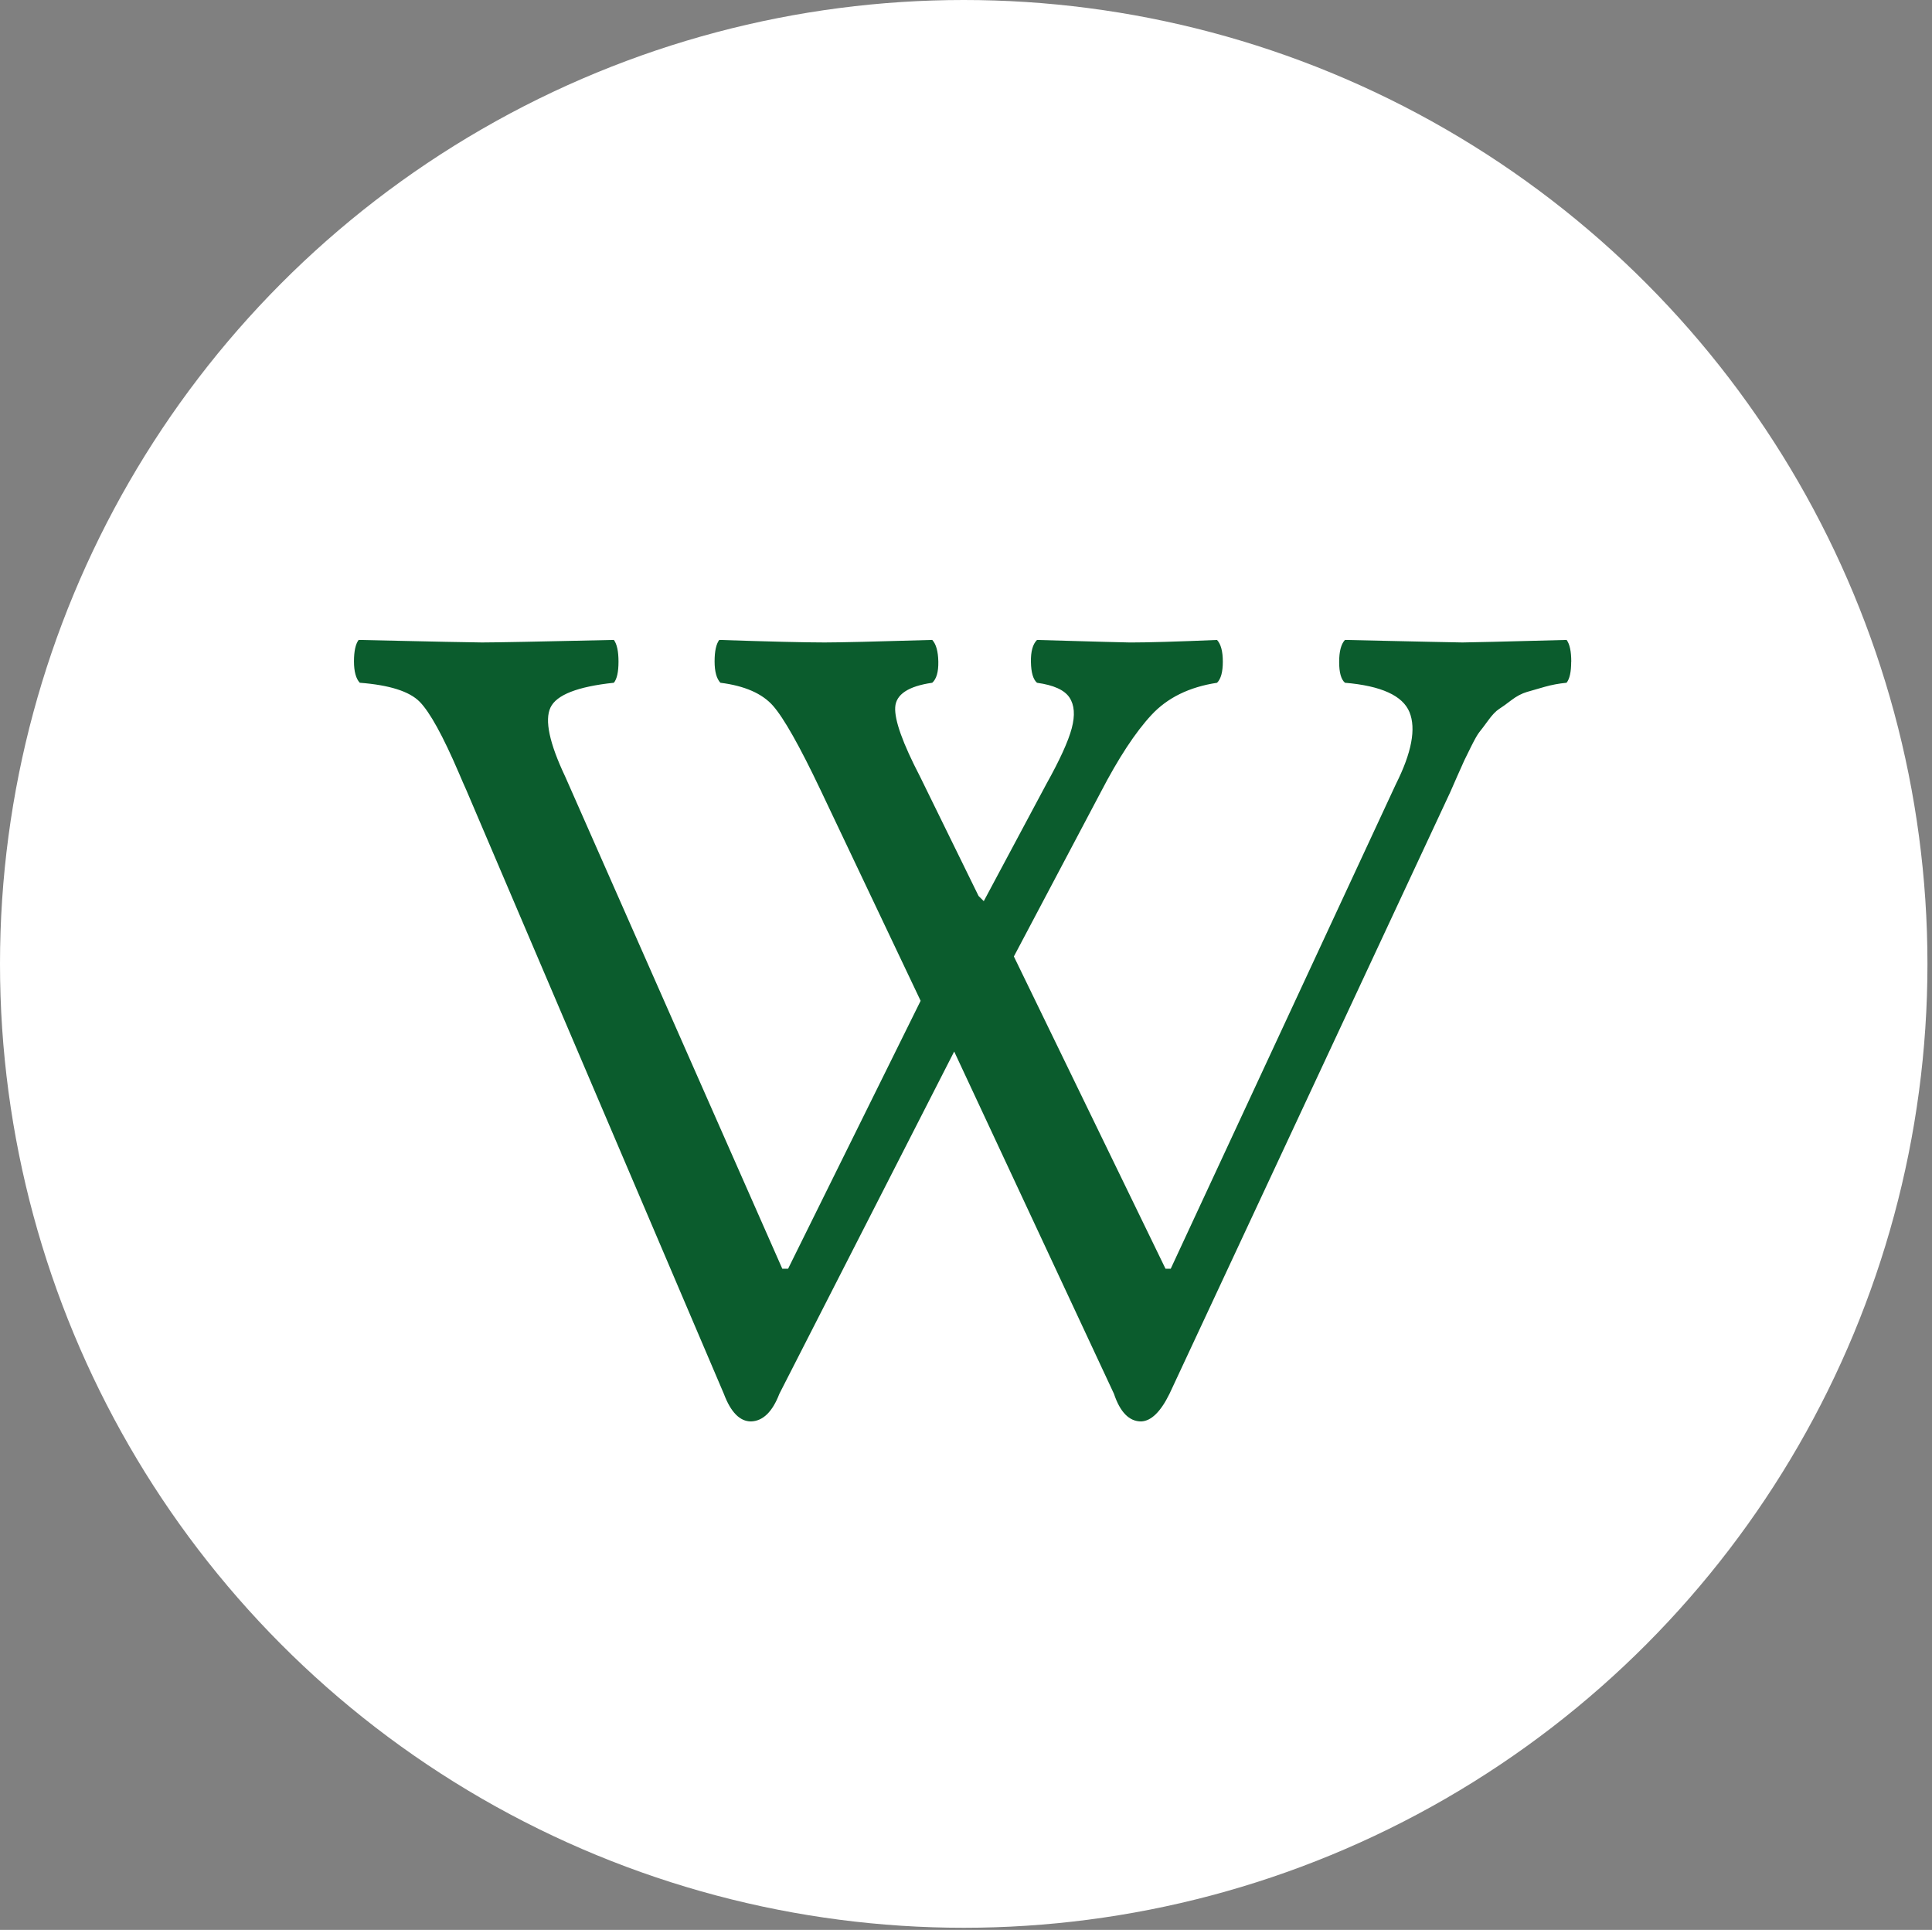 <?xml version="1.0" encoding="UTF-8" standalone="no"?><!DOCTYPE svg PUBLIC "-//W3C//DTD SVG 1.1//EN" "http://www.w3.org/Graphics/SVG/1.1/DTD/svg11.dtd"><svg width="100%" height="100%" viewBox="0 0 795 794" version="1.1" xmlns="http://www.w3.org/2000/svg" xmlns:xlink="http://www.w3.org/1999/xlink" xml:space="preserve" xmlns:serif="http://www.serif.com/" style="fill-rule:evenodd;clip-rule:evenodd;stroke-linejoin:round;stroke-miterlimit:2;"><rect x="0" y="0" width="795" height="794" fill="#808080" stroke="none"/><circle cx="396.565" cy="396.565" r="396.565" style="fill:#fff;"/><path d="M646.53,272.22c-0,4.24 -0.64,7.12 -1.91,8.68c-3.18,0.32 -6.16,0.87 -8.93,1.66c-2.79,0.79 -5.24,1.5 -7.39,2.13c-2.14,0.64 -4.24,1.75 -6.31,3.32c-2.06,1.59 -3.77,2.81 -5.12,3.68c-1.35,0.87 -2.86,2.45 -4.52,4.74c-1.67,2.29 -2.86,3.87 -3.58,4.74c-0.71,0.87 -1.83,2.8 -3.33,5.8c-1.51,3 -2.46,4.94 -2.86,5.81c-0.4,0.87 -1.39,3.08 -2.97,6.64c-1.59,3.56 -2.54,5.72 -2.86,6.52l-115.51,247.49c-3.65,7.43 -7.54,11.22 -11.67,11.38c-4.92,0 -8.65,-3.8 -11.19,-11.38l-65.74,-140.81l-71.93,140.81c-2.86,7.43 -6.75,11.22 -11.67,11.38c-4.6,0 -8.34,-3.8 -11.19,-11.38l-105.99,-248.44c-0.79,-1.73 -1.83,-4.11 -3.1,-7.11c-6.51,-15.17 -11.87,-24.89 -16.07,-29.16c-4.21,-4.27 -12.43,-6.88 -24.65,-7.82c-1.59,-1.72 -2.38,-4.66 -2.38,-8.81c-0,-4.15 0.64,-7.09 1.91,-8.81c30.65,0.69 47.56,1.04 50.73,1.04c5.56,0 23.66,-0.35 54.3,-1.04c1.27,1.72 1.91,4.71 1.91,8.94c-0,4.23 -0.64,7.12 -1.91,8.68c-14.93,1.58 -23.62,4.98 -26.08,10.19c-2.47,5.22 -0.44,14.7 6.07,28.45l89.32,202.45l2.38,0l54.54,-110.24l-41.2,-86.76c-8.57,-18.01 -15.08,-29.55 -19.53,-34.61c-4.45,-5.05 -11.67,-8.22 -21.67,-9.48c-1.59,-1.72 -2.38,-4.66 -2.38,-8.81c-0,-4.15 0.64,-7.09 1.91,-8.81c20.8,0.69 35.25,1.04 43.35,1.04c6.19,0 20.96,-0.35 44.3,-1.04c1.59,1.72 2.42,4.71 2.5,8.94c0.07,4.24 -0.76,7.12 -2.5,8.68c-9.84,1.42 -14.93,4.79 -15.24,10.08c-0.32,5.3 3.1,14.82 10.24,28.57l24.06,49.07l2.14,2.13l25.72,-48.12c5.56,-9.96 9.05,-17.62 10.48,-22.99c1.43,-5.38 1.11,-9.61 -0.95,-12.69c-2.06,-3.08 -6.51,-5.1 -13.34,-6.04c-1.59,-1.38 -2.43,-4.23 -2.5,-8.55c-0.09,-4.32 0.75,-7.35 2.5,-9.07c24.14,0.69 36.92,1.04 38.35,1.04c7.46,0 19.37,-0.35 35.73,-1.04c1.59,1.72 2.38,4.71 2.38,8.94c-0,4.23 -0.79,7.12 -2.38,8.68c-11.43,1.74 -20.45,6.16 -27.03,13.28c-6.6,7.11 -13.54,17.7 -20.84,31.76l-35.73,67.56l62.4,128.48l2.14,0l92.65,-199.37c6.51,-12.96 8.37,-22.84 5.6,-29.63c-2.79,-6.79 -11.63,-10.83 -26.56,-12.09c-1.59,-1.38 -2.38,-4.23 -2.38,-8.55c-0,-4.32 0.79,-7.35 2.38,-9.07c30.65,0.69 46.76,1.04 48.35,1.04c2.54,0 16.83,-0.35 42.87,-1.04c1.27,1.72 1.91,4.71 1.91,8.94" style="fill:#0b5c2d;fill-rule:nonzero;"/></svg>